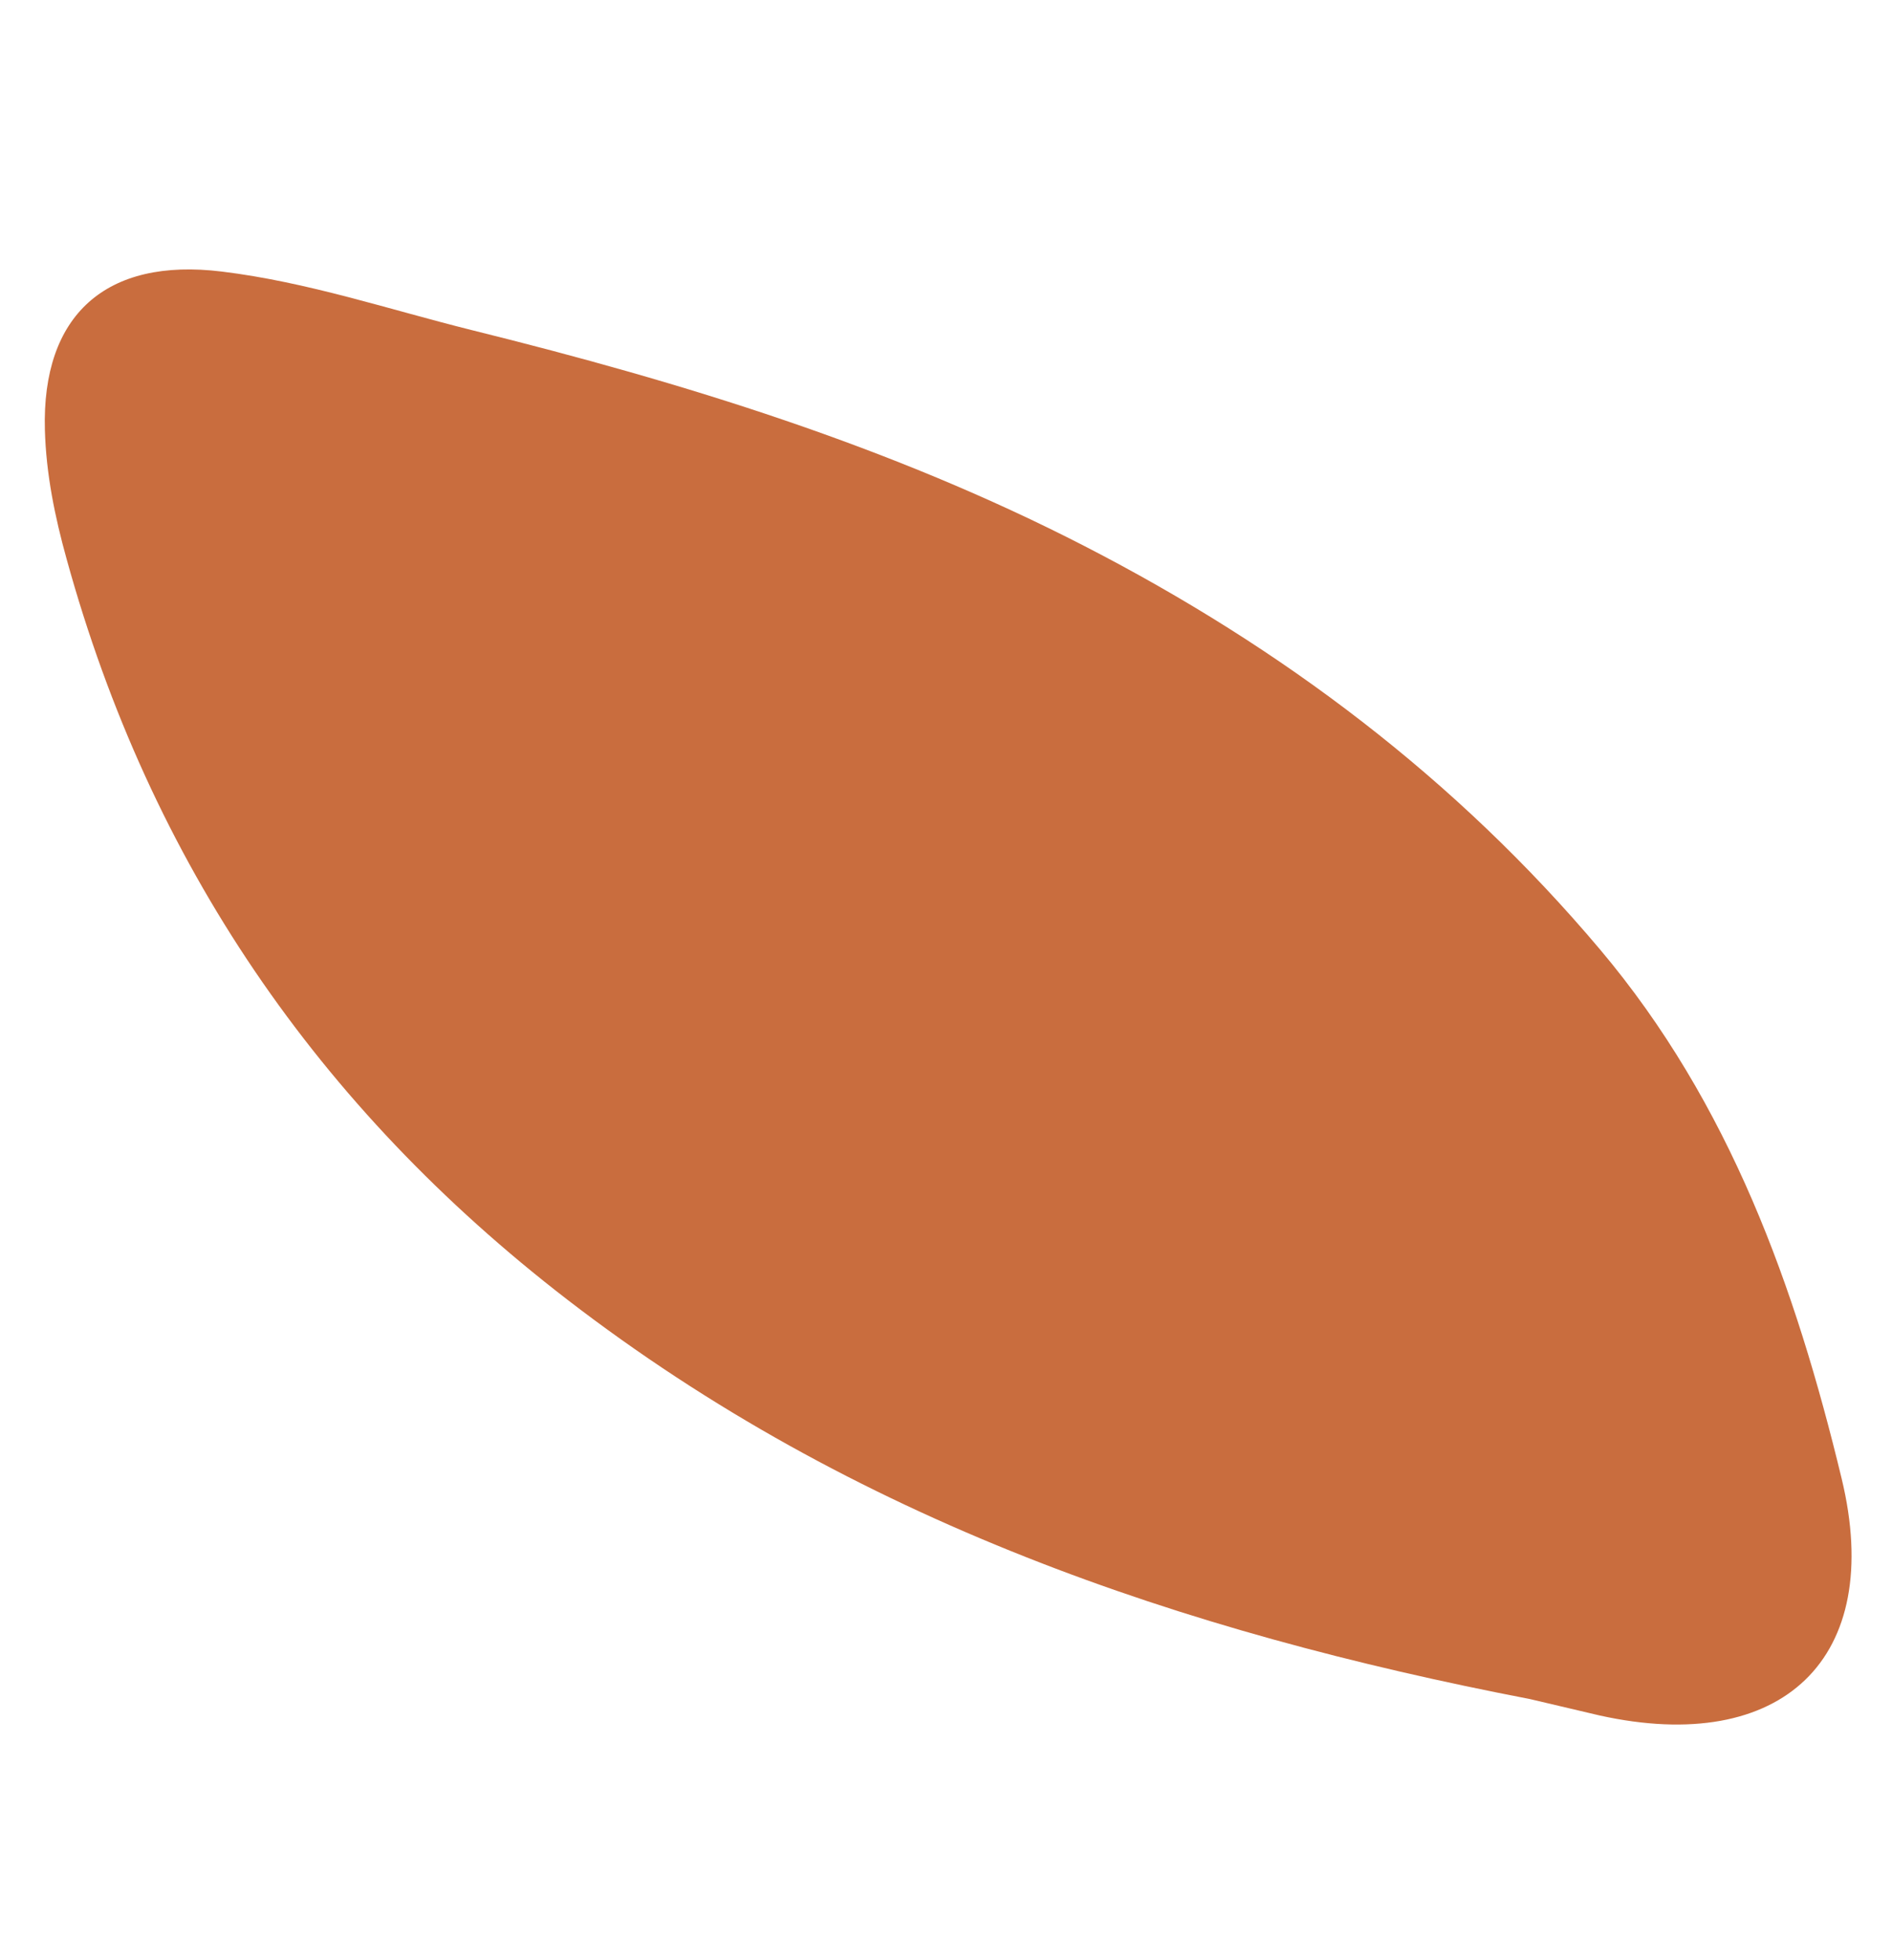<svg xmlns="http://www.w3.org/2000/svg" xmlns:xlink="http://www.w3.org/1999/xlink" id="Modalit&#xE0;_Isolamento" x="0px" y="0px" width="472.369px" height="489.414px" viewBox="0 0 472.369 489.414" xml:space="preserve"><g id="_x34_jVVV7.tif">	<g>		<g>			<path fill="#C96D3E" d="M381.97,424.223c-86.967-16.762-168.968-44.722-240.367-99.757    C79.28,276.406,37.515,215.32,16.638,139.599c-2.937-10.558-5.122-21.199-5.431-32.253    c-0.803-28.742,15.272-43.084,44.122-39.547c21.454,2.606,41.8,9.481,62.538,14.644c52.691,13.059,104.473,28.973,153.049,53.981    c49.258,25.371,92.583,57.96,128.562,100.645c32.502,38.578,48.815,84.421,60.298,132.02    c10.938,45.151-14.948,69.281-60.384,59.235C393.612,426.95,387.751,425.596,381.97,424.223z"></path>		</g>	</g></g></svg>